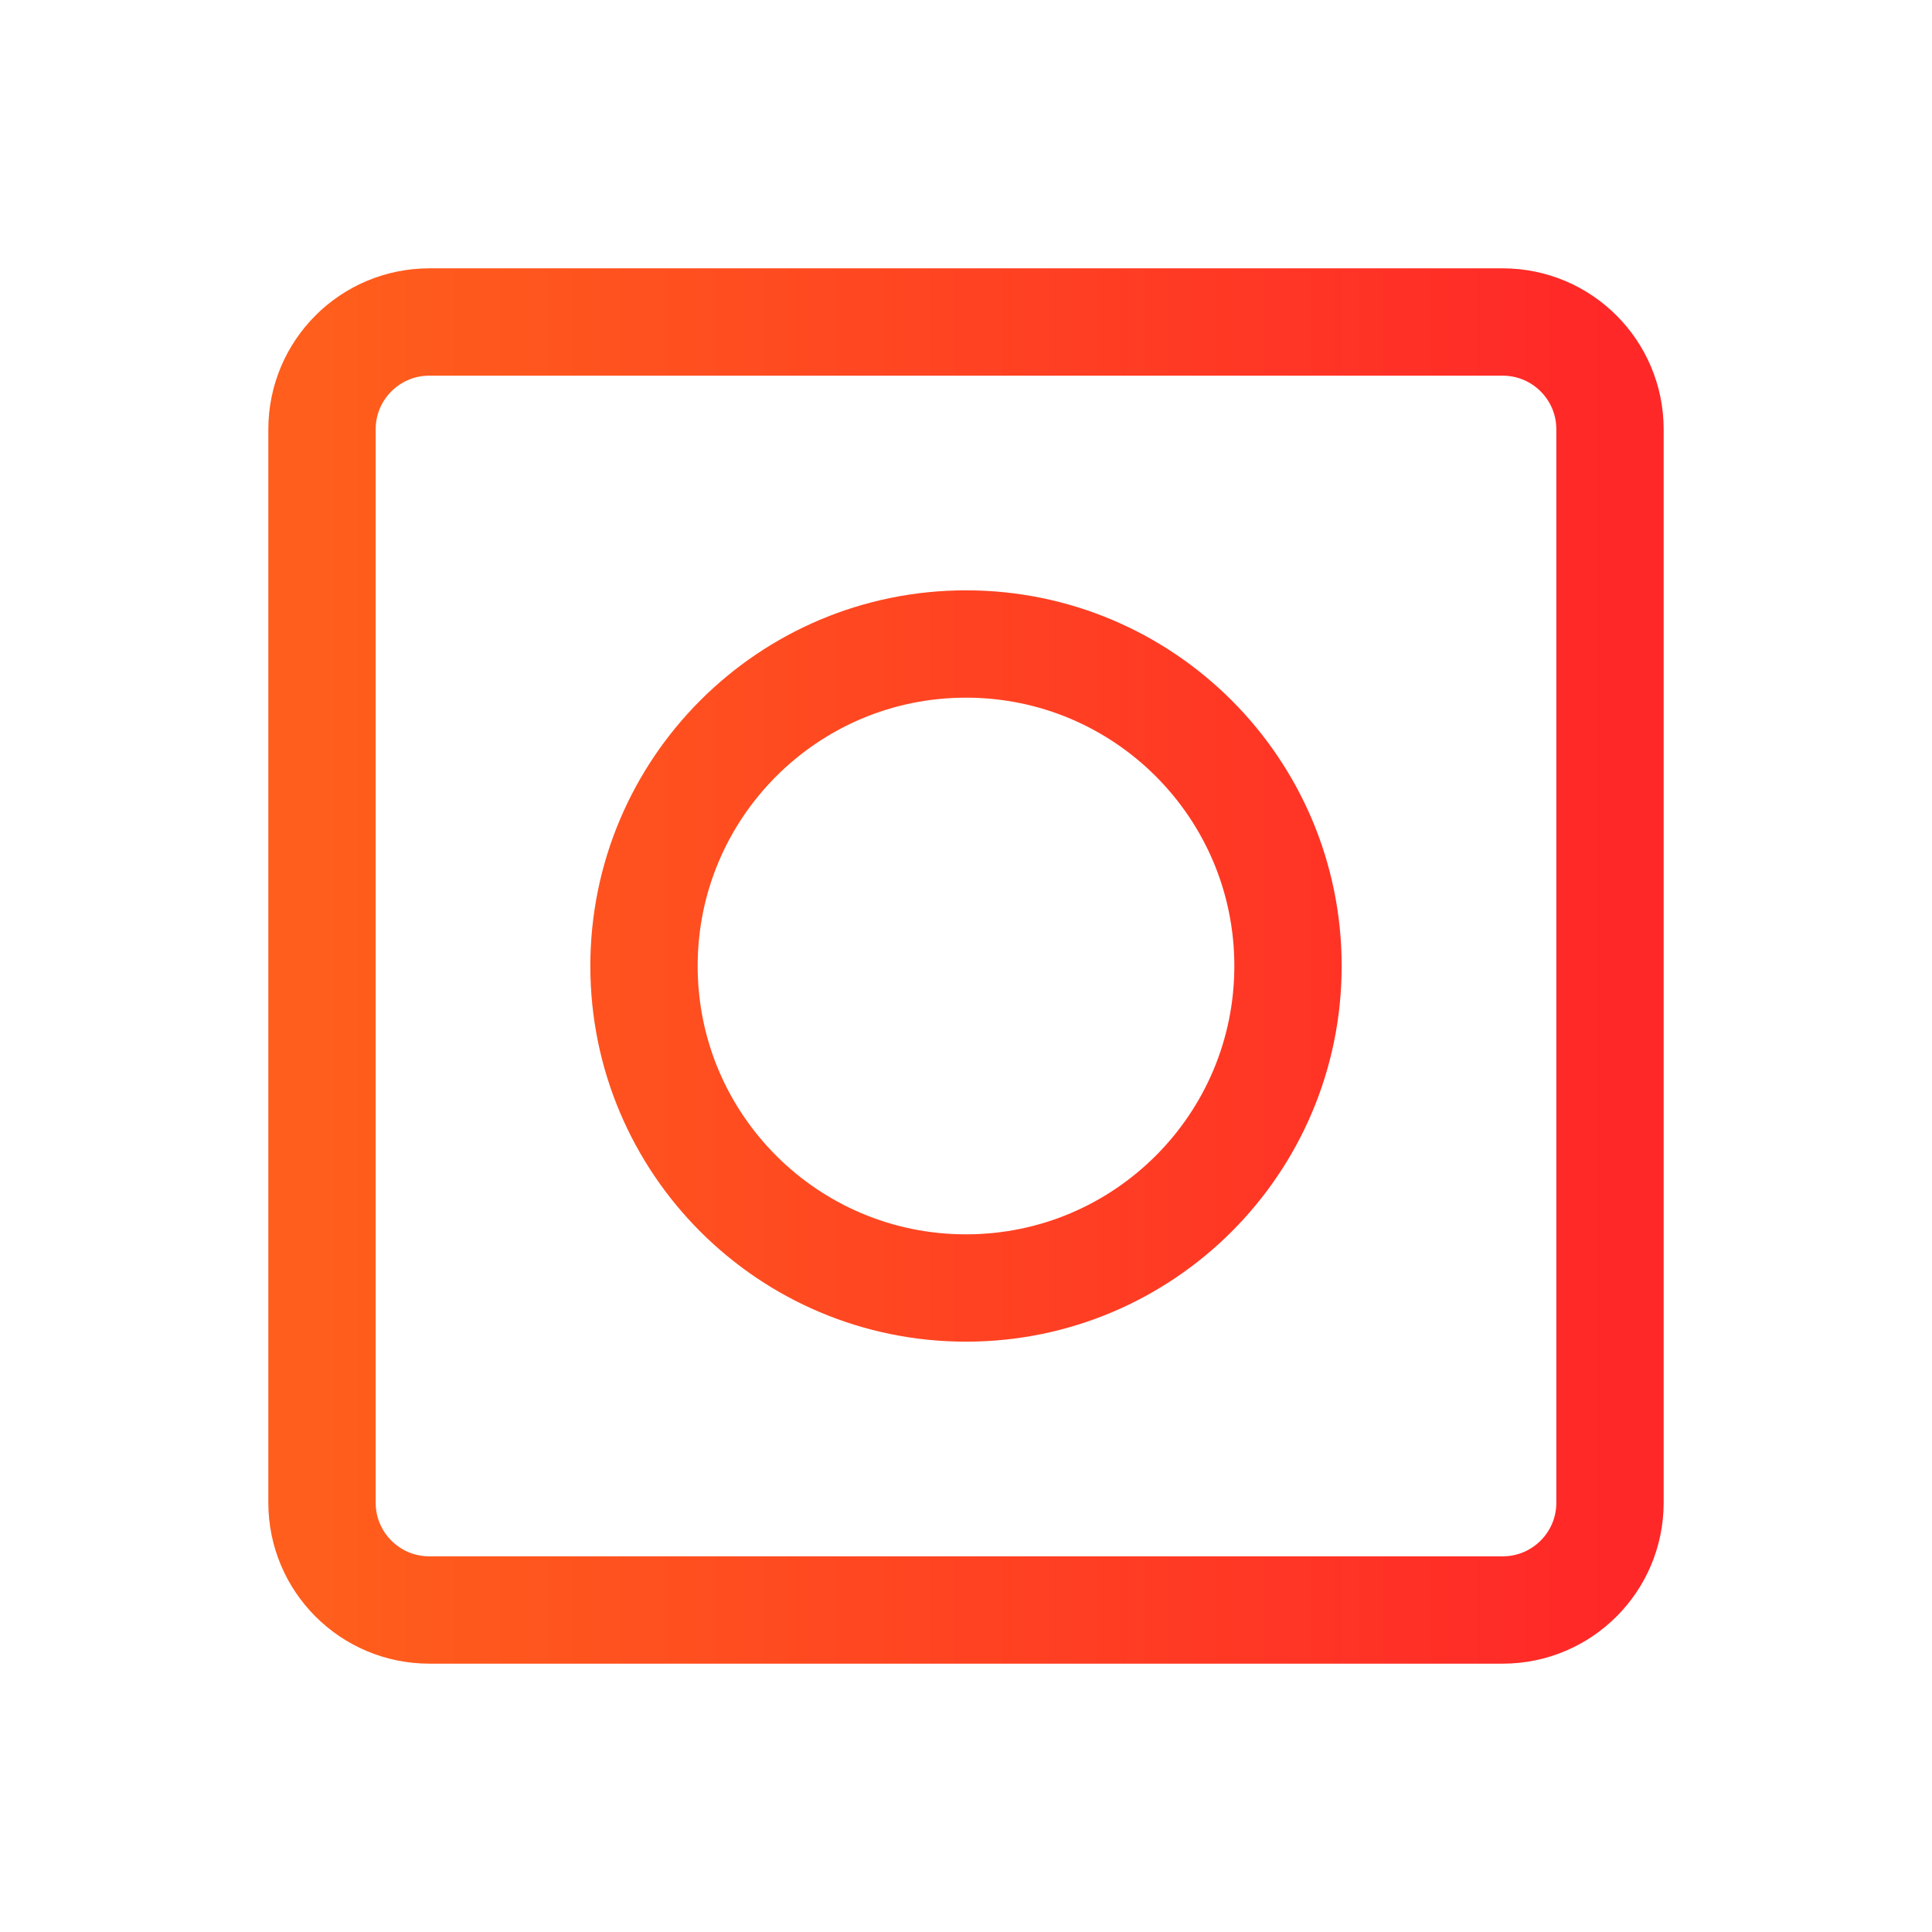 <svg width="36" height="36" viewBox="0 0 36 36" fill="none" xmlns="http://www.w3.org/2000/svg">
<path d="M28 6H8C6.895 6 6 6.895 6 8V28C6 29.105 6.895 30 8 30H28C29.105 30 30 29.105 30 28V8C30 6.895 29.105 6 28 6Z" stroke="url(#paint0_linear_1418_960)" stroke-width="2"/>
<path d="M18 24C21.314 24 24 21.314 24 18C24 14.686 21.314 12 18 12C14.686 12 12 14.686 12 18C12 21.314 14.686 24 18 24Z" stroke="url(#paint1_linear_1418_960)" stroke-width="2"/>
<defs>
<linearGradient id="paint0_linear_1418_960" x1="30" y1="17.879" x2="6" y2="17.879" gradientUnits="userSpaceOnUse">
<stop stop-color="#FF2828"/>
<stop offset="1" stop-color="#FF5E1C"/>
</linearGradient>
<linearGradient id="paint1_linear_1418_960" x1="30" y1="17.879" x2="6" y2="17.879" gradientUnits="userSpaceOnUse">
<stop stop-color="#FF2828"/>
<stop offset="1" stop-color="#FF5E1C"/>
</linearGradient>
</defs>
</svg>
